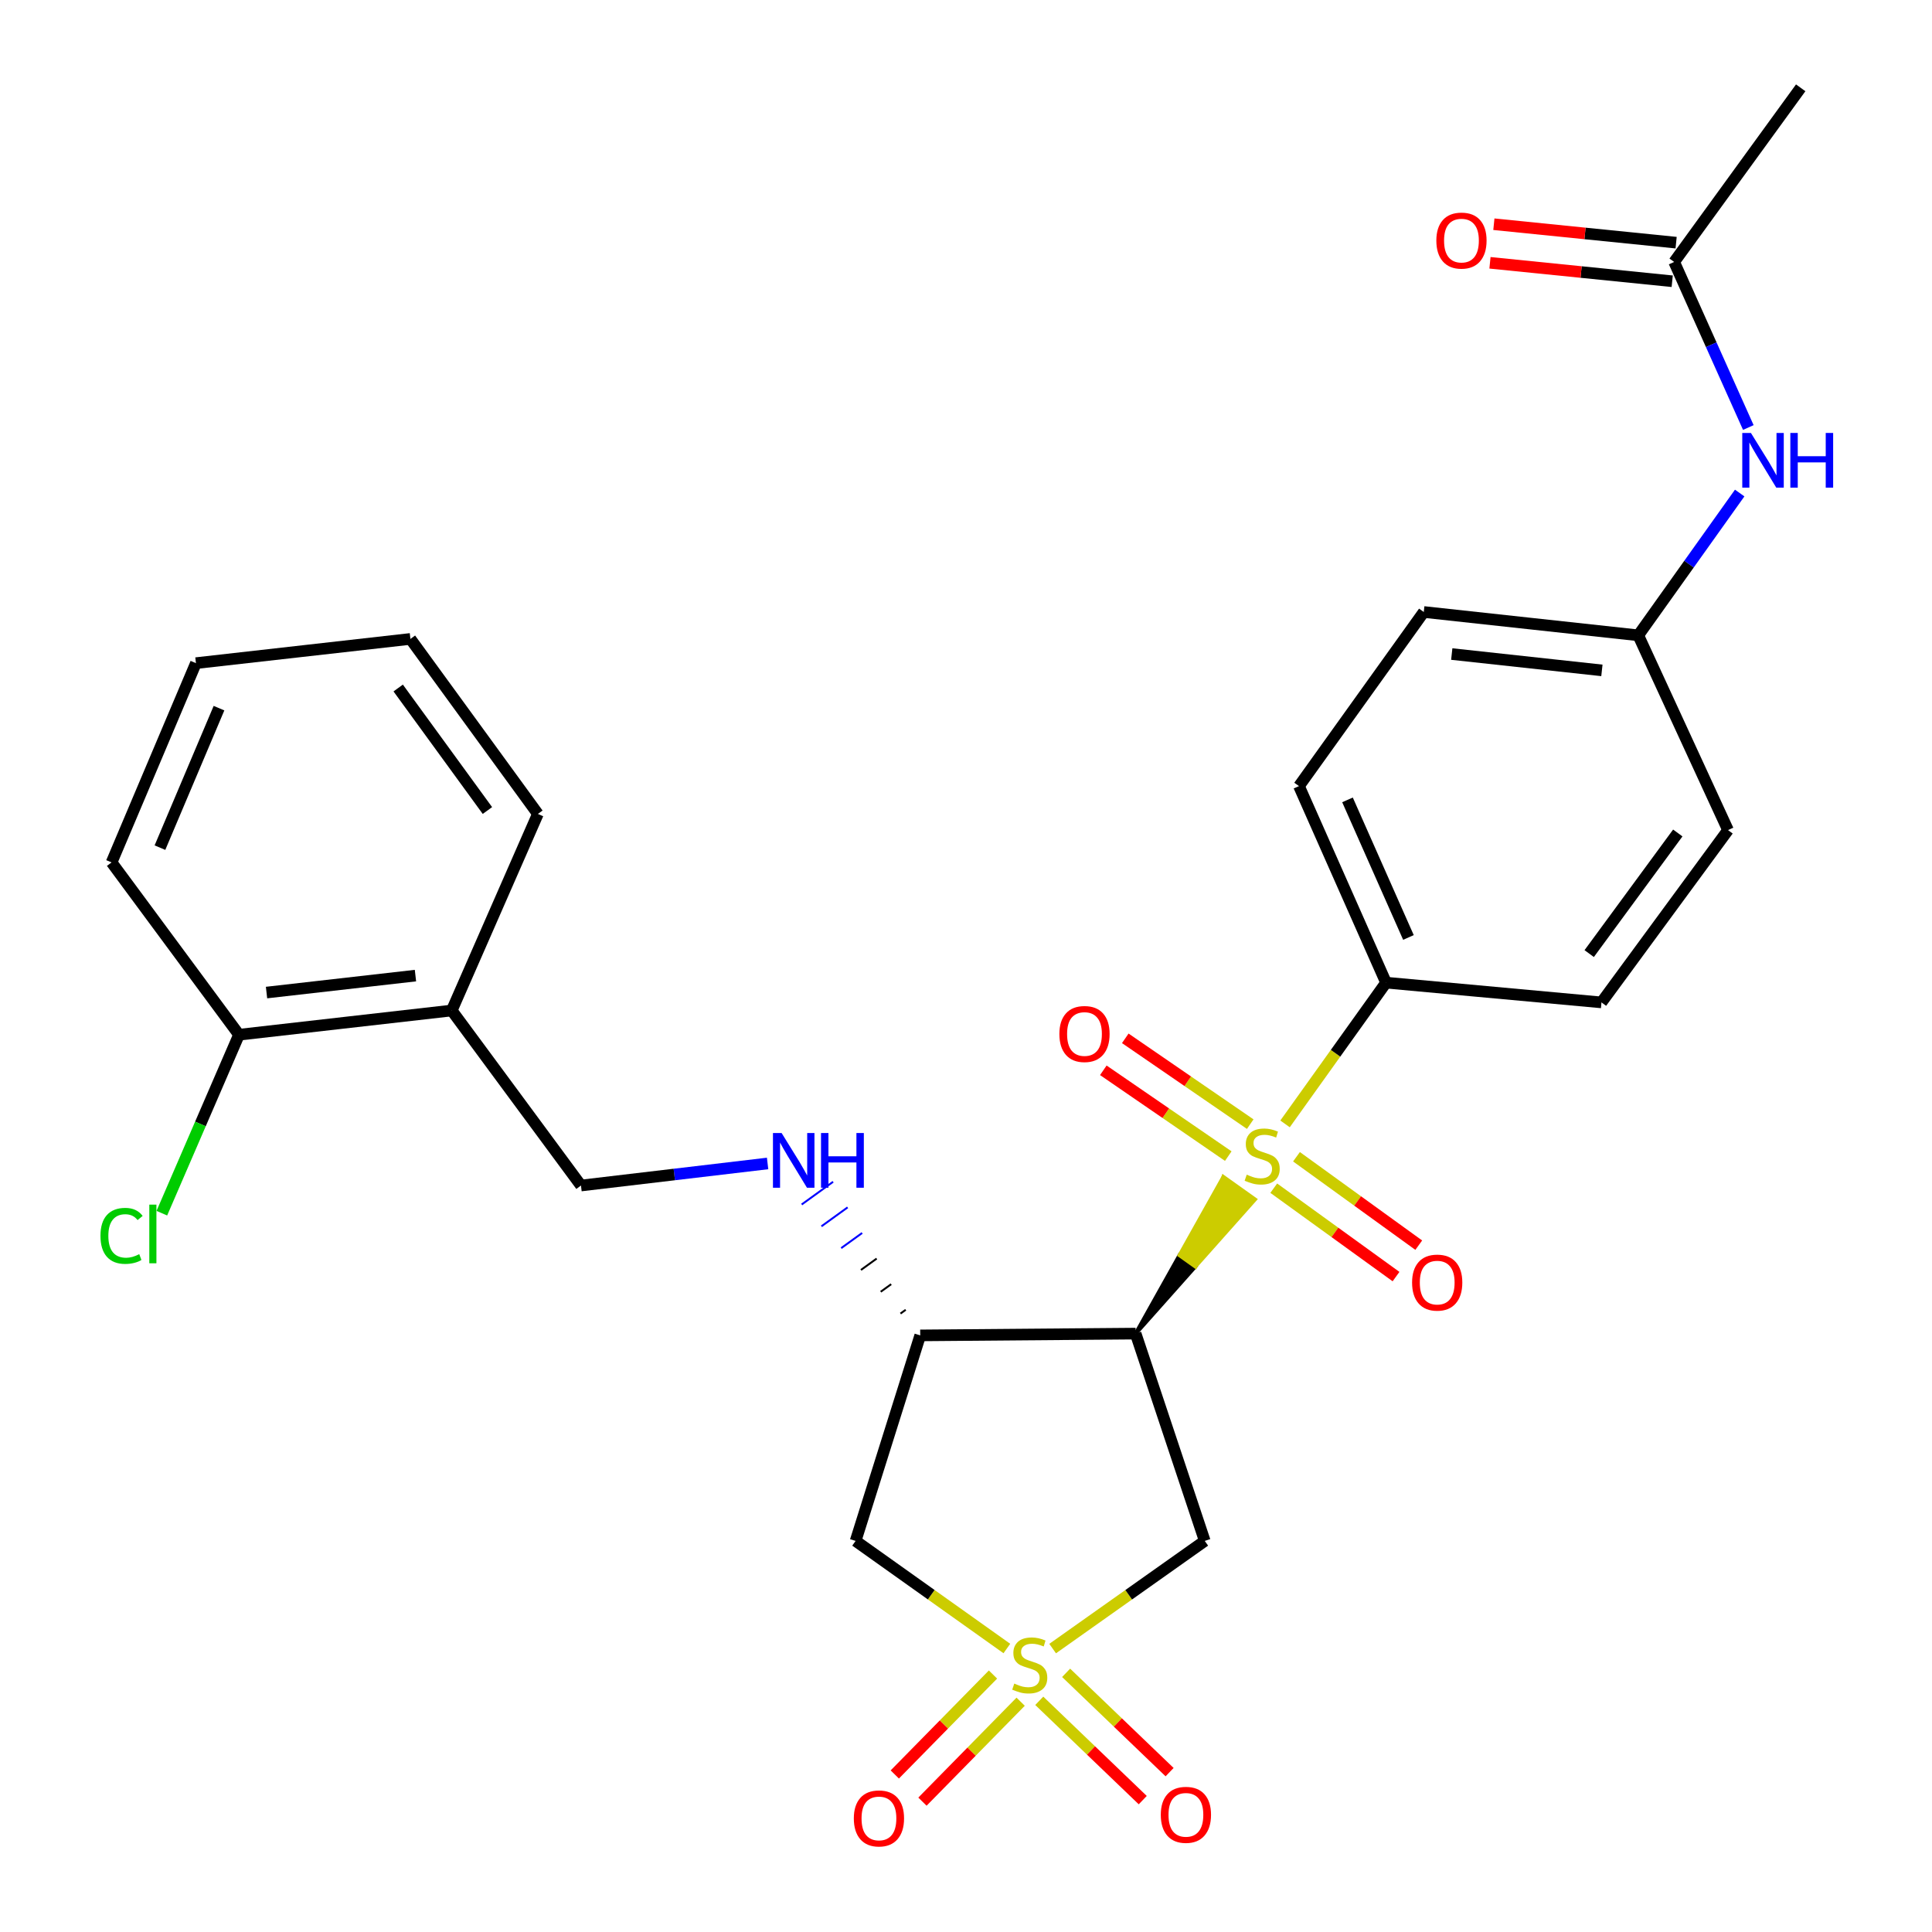 <?xml version='1.0' encoding='iso-8859-1'?>
<svg version='1.1' baseProfile='full'
              xmlns='http://www.w3.org/2000/svg'
                      xmlns:rdkit='http://www.rdkit.org/xml'
                      xmlns:xlink='http://www.w3.org/1999/xlink'
                  xml:space='preserve'
width='1000px' height='1000px' viewBox='0 0 1000 1000'>
<!-- END OF HEADER -->
<rect style='opacity:1.0;fill:#FFFFFF;stroke:none' width='1000' height='1000' x='0' y='0'> </rect>
<path class='bond-2' d='M 544.847,853.303 L 584.215,825.441' style='fill:none;fill-rule:evenodd;stroke:#CCCC00;stroke-width:6px;stroke-linecap:butt;stroke-linejoin:miter;stroke-opacity:1' />
<path class='bond-2' d='M 584.215,825.441 L 623.582,797.579' style='fill:none;fill-rule:evenodd;stroke:#000000;stroke-width:6px;stroke-linecap:butt;stroke-linejoin:miter;stroke-opacity:1' />
<path class='bond-4' d='M 521.148,853.267 L 482.004,825.423' style='fill:none;fill-rule:evenodd;stroke:#CCCC00;stroke-width:6px;stroke-linecap:butt;stroke-linejoin:miter;stroke-opacity:1' />
<path class='bond-4' d='M 482.004,825.423 L 442.861,797.579' style='fill:none;fill-rule:evenodd;stroke:#000000;stroke-width:6px;stroke-linecap:butt;stroke-linejoin:miter;stroke-opacity:1' />
<path class='bond-7' d='M 537.924,880.337 L 564.704,906.039' style='fill:none;fill-rule:evenodd;stroke:#CCCC00;stroke-width:6px;stroke-linecap:butt;stroke-linejoin:miter;stroke-opacity:1' />
<path class='bond-7' d='M 564.704,906.039 L 591.485,931.74' style='fill:none;fill-rule:evenodd;stroke:#FF0000;stroke-width:6px;stroke-linecap:butt;stroke-linejoin:miter;stroke-opacity:1' />
<path class='bond-7' d='M 551.823,865.854 L 578.604,891.555' style='fill:none;fill-rule:evenodd;stroke:#CCCC00;stroke-width:6px;stroke-linecap:butt;stroke-linejoin:miter;stroke-opacity:1' />
<path class='bond-7' d='M 578.604,891.555 L 605.384,917.257' style='fill:none;fill-rule:evenodd;stroke:#FF0000;stroke-width:6px;stroke-linecap:butt;stroke-linejoin:miter;stroke-opacity:1' />
<path class='bond-8' d='M 513.969,866.733 L 488.555,892.598' style='fill:none;fill-rule:evenodd;stroke:#CCCC00;stroke-width:6px;stroke-linecap:butt;stroke-linejoin:miter;stroke-opacity:1' />
<path class='bond-8' d='M 488.555,892.598 L 463.14,918.462' style='fill:none;fill-rule:evenodd;stroke:#FF0000;stroke-width:6px;stroke-linecap:butt;stroke-linejoin:miter;stroke-opacity:1' />
<path class='bond-8' d='M 528.288,880.802 L 502.873,906.667' style='fill:none;fill-rule:evenodd;stroke:#CCCC00;stroke-width:6px;stroke-linecap:butt;stroke-linejoin:miter;stroke-opacity:1' />
<path class='bond-8' d='M 502.873,906.667 L 477.459,932.532' style='fill:none;fill-rule:evenodd;stroke:#FF0000;stroke-width:6px;stroke-linecap:butt;stroke-linejoin:miter;stroke-opacity:1' />
<path class='bond-0' d='M 587.806,690.273 L 618.691,655.546 L 610.514,649.725 Z' style='fill:#000000;fill-rule:evenodd;fill-opacity:1;stroke:#000000;stroke-width:2px;stroke-linecap:butt;stroke-linejoin:miter;stroke-opacity:1;' />
<path class='bond-0' d='M 618.691,655.546 L 633.223,609.176 L 649.576,620.819 Z' style='fill:#CCCC00;fill-rule:evenodd;fill-opacity:1;stroke:#CCCC00;stroke-width:2px;stroke-linecap:butt;stroke-linejoin:miter;stroke-opacity:1;' />
<path class='bond-0' d='M 618.691,655.546 L 610.514,649.725 L 633.223,609.176 Z' style='fill:#CCCC00;fill-rule:evenodd;fill-opacity:1;stroke:#CCCC00;stroke-width:2px;stroke-linecap:butt;stroke-linejoin:miter;stroke-opacity:1;' />
<path class='bond-5' d='M 665.138,581.727 L 691.277,545.171' style='fill:none;fill-rule:evenodd;stroke:#CCCC00;stroke-width:6px;stroke-linecap:butt;stroke-linejoin:miter;stroke-opacity:1' />
<path class='bond-5' d='M 691.277,545.171 L 717.416,508.615' style='fill:none;fill-rule:evenodd;stroke:#000000;stroke-width:6px;stroke-linecap:butt;stroke-linejoin:miter;stroke-opacity:1' />
<path class='bond-9' d='M 647.115,581.853 L 614.779,559.645' style='fill:none;fill-rule:evenodd;stroke:#CCCC00;stroke-width:6px;stroke-linecap:butt;stroke-linejoin:miter;stroke-opacity:1' />
<path class='bond-9' d='M 614.779,559.645 L 582.442,537.436' style='fill:none;fill-rule:evenodd;stroke:#FF0000;stroke-width:6px;stroke-linecap:butt;stroke-linejoin:miter;stroke-opacity:1' />
<path class='bond-9' d='M 635.751,598.401 L 603.414,576.192' style='fill:none;fill-rule:evenodd;stroke:#CCCC00;stroke-width:6px;stroke-linecap:butt;stroke-linejoin:miter;stroke-opacity:1' />
<path class='bond-9' d='M 603.414,576.192 L 571.078,553.983' style='fill:none;fill-rule:evenodd;stroke:#FF0000;stroke-width:6px;stroke-linecap:butt;stroke-linejoin:miter;stroke-opacity:1' />
<path class='bond-10' d='M 659.296,614.999 L 690.939,637.881' style='fill:none;fill-rule:evenodd;stroke:#CCCC00;stroke-width:6px;stroke-linecap:butt;stroke-linejoin:miter;stroke-opacity:1' />
<path class='bond-10' d='M 690.939,637.881 L 722.582,660.763' style='fill:none;fill-rule:evenodd;stroke:#FF0000;stroke-width:6px;stroke-linecap:butt;stroke-linejoin:miter;stroke-opacity:1' />
<path class='bond-10' d='M 671.059,598.733 L 702.702,621.615' style='fill:none;fill-rule:evenodd;stroke:#CCCC00;stroke-width:6px;stroke-linecap:butt;stroke-linejoin:miter;stroke-opacity:1' />
<path class='bond-10' d='M 702.702,621.615 L 734.344,644.497' style='fill:none;fill-rule:evenodd;stroke:#FF0000;stroke-width:6px;stroke-linecap:butt;stroke-linejoin:miter;stroke-opacity:1' />
<path class='bond-1' d='M 587.806,690.273 L 623.582,797.579' style='fill:none;fill-rule:evenodd;stroke:#000000;stroke-width:6px;stroke-linecap:butt;stroke-linejoin:miter;stroke-opacity:1' />
<path class='bond-28' d='M 587.806,690.273 L 476.306,691.199' style='fill:none;fill-rule:evenodd;stroke:#000000;stroke-width:6px;stroke-linecap:butt;stroke-linejoin:miter;stroke-opacity:1' />
<path class='bond-3' d='M 476.306,691.199 L 442.861,797.579' style='fill:none;fill-rule:evenodd;stroke:#000000;stroke-width:6px;stroke-linecap:butt;stroke-linejoin:miter;stroke-opacity:1' />
<path class='bond-6' d='M 468.79,677.946 L 466.079,679.906' style='fill:none;fill-rule:evenodd;stroke:#000000;stroke-width:1.0px;stroke-linecap:butt;stroke-linejoin:miter;stroke-opacity:1' />
<path class='bond-6' d='M 461.275,664.694 L 455.852,668.614' style='fill:none;fill-rule:evenodd;stroke:#000000;stroke-width:1.0px;stroke-linecap:butt;stroke-linejoin:miter;stroke-opacity:1' />
<path class='bond-6' d='M 453.759,651.441 L 445.624,657.322' style='fill:none;fill-rule:evenodd;stroke:#000000;stroke-width:1.0px;stroke-linecap:butt;stroke-linejoin:miter;stroke-opacity:1' />
<path class='bond-6' d='M 446.243,638.189 L 435.397,646.029' style='fill:none;fill-rule:evenodd;stroke:#0000FF;stroke-width:1.0px;stroke-linecap:butt;stroke-linejoin:miter;stroke-opacity:1' />
<path class='bond-6' d='M 438.727,624.937 L 425.17,634.737' style='fill:none;fill-rule:evenodd;stroke:#0000FF;stroke-width:1.0px;stroke-linecap:butt;stroke-linejoin:miter;stroke-opacity:1' />
<path class='bond-6' d='M 431.211,611.684 L 414.943,623.444' style='fill:none;fill-rule:evenodd;stroke:#0000FF;stroke-width:1.0px;stroke-linecap:butt;stroke-linejoin:miter;stroke-opacity:1' />
<path class='bond-17' d='M 717.416,508.615 L 672.35,406.885' style='fill:none;fill-rule:evenodd;stroke:#000000;stroke-width:6px;stroke-linecap:butt;stroke-linejoin:miter;stroke-opacity:1' />
<path class='bond-17' d='M 729.01,485.225 L 697.464,414.014' style='fill:none;fill-rule:evenodd;stroke:#000000;stroke-width:6px;stroke-linecap:butt;stroke-linejoin:miter;stroke-opacity:1' />
<path class='bond-18' d='M 717.416,508.615 L 828.916,518.842' style='fill:none;fill-rule:evenodd;stroke:#000000;stroke-width:6px;stroke-linecap:butt;stroke-linejoin:miter;stroke-opacity:1' />
<path class='bond-14' d='M 397.309,602.207 L 349.012,607.916' style='fill:none;fill-rule:evenodd;stroke:#0000FF;stroke-width:6px;stroke-linecap:butt;stroke-linejoin:miter;stroke-opacity:1' />
<path class='bond-14' d='M 349.012,607.916 L 300.715,613.624' style='fill:none;fill-rule:evenodd;stroke:#000000;stroke-width:6px;stroke-linecap:butt;stroke-linejoin:miter;stroke-opacity:1' />
<path class='bond-11' d='M 866.543,135.586 L 885.737,178.434' style='fill:none;fill-rule:evenodd;stroke:#000000;stroke-width:6px;stroke-linecap:butt;stroke-linejoin:miter;stroke-opacity:1' />
<path class='bond-11' d='M 885.737,178.434 L 904.932,221.281' style='fill:none;fill-rule:evenodd;stroke:#0000FF;stroke-width:6px;stroke-linecap:butt;stroke-linejoin:miter;stroke-opacity:1' />
<path class='bond-16' d='M 867.554,125.6 L 820.39,120.828' style='fill:none;fill-rule:evenodd;stroke:#000000;stroke-width:6px;stroke-linecap:butt;stroke-linejoin:miter;stroke-opacity:1' />
<path class='bond-16' d='M 820.39,120.828 L 773.226,116.055' style='fill:none;fill-rule:evenodd;stroke:#FF0000;stroke-width:6px;stroke-linecap:butt;stroke-linejoin:miter;stroke-opacity:1' />
<path class='bond-16' d='M 865.533,145.572 L 818.369,140.8' style='fill:none;fill-rule:evenodd;stroke:#000000;stroke-width:6px;stroke-linecap:butt;stroke-linejoin:miter;stroke-opacity:1' />
<path class='bond-16' d='M 818.369,140.8 L 771.205,136.027' style='fill:none;fill-rule:evenodd;stroke:#FF0000;stroke-width:6px;stroke-linecap:butt;stroke-linejoin:miter;stroke-opacity:1' />
<path class='bond-24' d='M 866.543,135.586 L 932.04,45.455' style='fill:none;fill-rule:evenodd;stroke:#000000;stroke-width:6px;stroke-linecap:butt;stroke-linejoin:miter;stroke-opacity:1' />
<path class='bond-12' d='M 233.825,523.035 L 300.715,613.624' style='fill:none;fill-rule:evenodd;stroke:#000000;stroke-width:6px;stroke-linecap:butt;stroke-linejoin:miter;stroke-opacity:1' />
<path class='bond-15' d='M 233.825,523.035 L 123.708,535.57' style='fill:none;fill-rule:evenodd;stroke:#000000;stroke-width:6px;stroke-linecap:butt;stroke-linejoin:miter;stroke-opacity:1' />
<path class='bond-15' d='M 215.037,504.97 L 137.955,513.745' style='fill:none;fill-rule:evenodd;stroke:#000000;stroke-width:6px;stroke-linecap:butt;stroke-linejoin:miter;stroke-opacity:1' />
<path class='bond-23' d='M 233.825,523.035 L 278.411,421.294' style='fill:none;fill-rule:evenodd;stroke:#000000;stroke-width:6px;stroke-linecap:butt;stroke-linejoin:miter;stroke-opacity:1' />
<path class='bond-13' d='M 900.459,255.194 L 874.211,292.018' style='fill:none;fill-rule:evenodd;stroke:#0000FF;stroke-width:6px;stroke-linecap:butt;stroke-linejoin:miter;stroke-opacity:1' />
<path class='bond-13' d='M 874.211,292.018 L 847.964,328.842' style='fill:none;fill-rule:evenodd;stroke:#000000;stroke-width:6px;stroke-linecap:butt;stroke-linejoin:miter;stroke-opacity:1' />
<path class='bond-20' d='M 123.708,535.57 L 103.739,581.756' style='fill:none;fill-rule:evenodd;stroke:#000000;stroke-width:6px;stroke-linecap:butt;stroke-linejoin:miter;stroke-opacity:1' />
<path class='bond-20' d='M 103.739,581.756 L 83.77,627.942' style='fill:none;fill-rule:evenodd;stroke:#00CC00;stroke-width:6px;stroke-linecap:butt;stroke-linejoin:miter;stroke-opacity:1' />
<path class='bond-25' d='M 123.708,535.57 L 57.754,446.386' style='fill:none;fill-rule:evenodd;stroke:#000000;stroke-width:6px;stroke-linecap:butt;stroke-linejoin:miter;stroke-opacity:1' />
<path class='bond-21' d='M 672.35,406.885 L 736.944,316.765' style='fill:none;fill-rule:evenodd;stroke:#000000;stroke-width:6px;stroke-linecap:butt;stroke-linejoin:miter;stroke-opacity:1' />
<path class='bond-22' d='M 828.916,518.842 L 894.424,429.658' style='fill:none;fill-rule:evenodd;stroke:#000000;stroke-width:6px;stroke-linecap:butt;stroke-linejoin:miter;stroke-opacity:1' />
<path class='bond-22' d='M 822.563,493.581 L 868.419,431.152' style='fill:none;fill-rule:evenodd;stroke:#000000;stroke-width:6px;stroke-linecap:butt;stroke-linejoin:miter;stroke-opacity:1' />
<path class='bond-19' d='M 847.964,328.842 L 894.424,429.658' style='fill:none;fill-rule:evenodd;stroke:#000000;stroke-width:6px;stroke-linecap:butt;stroke-linejoin:miter;stroke-opacity:1' />
<path class='bond-29' d='M 847.964,328.842 L 736.944,316.765' style='fill:none;fill-rule:evenodd;stroke:#000000;stroke-width:6px;stroke-linecap:butt;stroke-linejoin:miter;stroke-opacity:1' />
<path class='bond-29' d='M 829.14,346.987 L 751.426,338.532' style='fill:none;fill-rule:evenodd;stroke:#000000;stroke-width:6px;stroke-linecap:butt;stroke-linejoin:miter;stroke-opacity:1' />
<path class='bond-26' d='M 278.411,421.294 L 212.435,330.705' style='fill:none;fill-rule:evenodd;stroke:#000000;stroke-width:6px;stroke-linecap:butt;stroke-linejoin:miter;stroke-opacity:1' />
<path class='bond-26' d='M 252.288,419.523 L 206.105,356.111' style='fill:none;fill-rule:evenodd;stroke:#000000;stroke-width:6px;stroke-linecap:butt;stroke-linejoin:miter;stroke-opacity:1' />
<path class='bond-30' d='M 57.754,446.386 L 101.415,343.24' style='fill:none;fill-rule:evenodd;stroke:#000000;stroke-width:6px;stroke-linecap:butt;stroke-linejoin:miter;stroke-opacity:1' />
<path class='bond-30' d='M 82.789,438.739 L 113.352,366.537' style='fill:none;fill-rule:evenodd;stroke:#000000;stroke-width:6px;stroke-linecap:butt;stroke-linejoin:miter;stroke-opacity:1' />
<path class='bond-27' d='M 212.435,330.705 L 101.415,343.24' style='fill:none;fill-rule:evenodd;stroke:#000000;stroke-width:6px;stroke-linecap:butt;stroke-linejoin:miter;stroke-opacity:1' />
<path  class='atom-0' d='M 524.993 871.413
Q 525.313 871.533, 526.633 872.093
Q 527.953 872.653, 529.393 873.013
Q 530.873 873.333, 532.313 873.333
Q 534.993 873.333, 536.553 872.053
Q 538.113 870.733, 538.113 868.453
Q 538.113 866.893, 537.313 865.933
Q 536.553 864.973, 535.353 864.453
Q 534.153 863.933, 532.153 863.333
Q 529.633 862.573, 528.113 861.853
Q 526.633 861.133, 525.553 859.613
Q 524.513 858.093, 524.513 855.533
Q 524.513 851.973, 526.913 849.773
Q 529.353 847.573, 534.153 847.573
Q 537.433 847.573, 541.153 849.133
L 540.233 852.213
Q 536.833 850.813, 534.273 850.813
Q 531.513 850.813, 529.993 851.973
Q 528.473 853.093, 528.513 855.053
Q 528.513 856.573, 529.273 857.493
Q 530.073 858.413, 531.193 858.933
Q 532.353 859.453, 534.273 860.053
Q 536.833 860.853, 538.353 861.653
Q 539.873 862.453, 540.953 864.093
Q 542.073 865.693, 542.073 868.453
Q 542.073 872.373, 539.433 874.493
Q 536.833 876.573, 532.473 876.573
Q 529.953 876.573, 528.033 876.013
Q 526.153 875.493, 523.913 874.573
L 524.993 871.413
' fill='#CCCC00'/>
<path  class='atom-1' d='M 645.302 607.999
Q 645.622 608.119, 646.942 608.679
Q 648.262 609.239, 649.702 609.599
Q 651.182 609.919, 652.622 609.919
Q 655.302 609.919, 656.862 608.639
Q 658.422 607.319, 658.422 605.039
Q 658.422 603.479, 657.622 602.519
Q 656.862 601.559, 655.662 601.039
Q 654.462 600.519, 652.462 599.919
Q 649.942 599.159, 648.422 598.439
Q 646.942 597.719, 645.862 596.199
Q 644.822 594.679, 644.822 592.119
Q 644.822 588.559, 647.222 586.359
Q 649.662 584.159, 654.462 584.159
Q 657.742 584.159, 661.462 585.719
L 660.542 588.799
Q 657.142 587.399, 654.582 587.399
Q 651.822 587.399, 650.302 588.559
Q 648.782 589.679, 648.822 591.639
Q 648.822 593.159, 649.582 594.079
Q 650.382 594.999, 651.502 595.519
Q 652.662 596.039, 654.582 596.639
Q 657.142 597.439, 658.662 598.239
Q 660.182 599.039, 661.262 600.679
Q 662.382 602.279, 662.382 605.039
Q 662.382 608.959, 659.742 611.079
Q 657.142 613.159, 652.782 613.159
Q 650.262 613.159, 648.342 612.599
Q 646.462 612.079, 644.222 611.159
L 645.302 607.999
' fill='#CCCC00'/>
<path  class='atom-7' d='M 404.561 586.45
L 413.841 601.45
Q 414.761 602.93, 416.241 605.61
Q 417.721 608.29, 417.801 608.45
L 417.801 586.45
L 421.561 586.45
L 421.561 614.77
L 417.681 614.77
L 407.721 598.37
Q 406.561 596.45, 405.321 594.25
Q 404.121 592.05, 403.761 591.37
L 403.761 614.77
L 400.081 614.77
L 400.081 586.45
L 404.561 586.45
' fill='#0000FF'/>
<path  class='atom-7' d='M 424.961 586.45
L 428.801 586.45
L 428.801 598.49
L 443.281 598.49
L 443.281 586.45
L 447.121 586.45
L 447.121 614.77
L 443.281 614.77
L 443.281 601.69
L 428.801 601.69
L 428.801 614.77
L 424.961 614.77
L 424.961 586.45
' fill='#0000FF'/>
<path  class='atom-8' d='M 600.824 939.348
Q 600.824 932.548, 604.184 928.748
Q 607.544 924.948, 613.824 924.948
Q 620.104 924.948, 623.464 928.748
Q 626.824 932.548, 626.824 939.348
Q 626.824 946.228, 623.424 950.148
Q 620.024 954.028, 613.824 954.028
Q 607.584 954.028, 604.184 950.148
Q 600.824 946.268, 600.824 939.348
M 613.824 950.828
Q 618.144 950.828, 620.464 947.948
Q 622.824 945.028, 622.824 939.348
Q 622.824 933.788, 620.464 930.988
Q 618.144 928.148, 613.824 928.148
Q 609.504 928.148, 607.144 930.948
Q 604.824 933.748, 604.824 939.348
Q 604.824 945.068, 607.144 947.948
Q 609.504 950.828, 613.824 950.828
' fill='#FF0000'/>
<path  class='atom-9' d='M 441.939 941.21
Q 441.939 934.41, 445.299 930.61
Q 448.659 926.81, 454.939 926.81
Q 461.219 926.81, 464.579 930.61
Q 467.939 934.41, 467.939 941.21
Q 467.939 948.09, 464.539 952.01
Q 461.139 955.89, 454.939 955.89
Q 448.699 955.89, 445.299 952.01
Q 441.939 948.13, 441.939 941.21
M 454.939 952.69
Q 459.259 952.69, 461.579 949.81
Q 463.939 946.89, 463.939 941.21
Q 463.939 935.65, 461.579 932.85
Q 459.259 930.01, 454.939 930.01
Q 450.619 930.01, 448.259 932.81
Q 445.939 935.61, 445.939 941.21
Q 445.939 946.93, 448.259 949.81
Q 450.619 952.69, 454.939 952.69
' fill='#FF0000'/>
<path  class='atom-10' d='M 548.33 535.193
Q 548.33 528.393, 551.69 524.593
Q 555.05 520.793, 561.33 520.793
Q 567.61 520.793, 570.97 524.593
Q 574.33 528.393, 574.33 535.193
Q 574.33 542.073, 570.93 545.993
Q 567.53 549.873, 561.33 549.873
Q 555.09 549.873, 551.69 545.993
Q 548.33 542.113, 548.33 535.193
M 561.33 546.673
Q 565.65 546.673, 567.97 543.793
Q 570.33 540.873, 570.33 535.193
Q 570.33 529.633, 567.97 526.833
Q 565.65 523.993, 561.33 523.993
Q 557.01 523.993, 554.65 526.793
Q 552.33 529.593, 552.33 535.193
Q 552.33 540.913, 554.65 543.793
Q 557.01 546.673, 561.33 546.673
' fill='#FF0000'/>
<path  class='atom-11' d='M 730.892 663.867
Q 730.892 657.067, 734.252 653.267
Q 737.612 649.467, 743.892 649.467
Q 750.172 649.467, 753.532 653.267
Q 756.892 657.067, 756.892 663.867
Q 756.892 670.747, 753.492 674.667
Q 750.092 678.547, 743.892 678.547
Q 737.652 678.547, 734.252 674.667
Q 730.892 670.787, 730.892 663.867
M 743.892 675.347
Q 748.212 675.347, 750.532 672.467
Q 752.892 669.547, 752.892 663.867
Q 752.892 658.307, 750.532 655.507
Q 748.212 652.667, 743.892 652.667
Q 739.572 652.667, 737.212 655.467
Q 734.892 658.267, 734.892 663.867
Q 734.892 669.587, 737.212 672.467
Q 739.572 675.347, 743.892 675.347
' fill='#FF0000'/>
<path  class='atom-14' d='M 906.275 224.093
L 915.555 239.093
Q 916.475 240.573, 917.955 243.253
Q 919.435 245.933, 919.515 246.093
L 919.515 224.093
L 923.275 224.093
L 923.275 252.413
L 919.395 252.413
L 909.435 236.013
Q 908.275 234.093, 907.035 231.893
Q 905.835 229.693, 905.475 229.013
L 905.475 252.413
L 901.795 252.413
L 901.795 224.093
L 906.275 224.093
' fill='#0000FF'/>
<path  class='atom-14' d='M 926.675 224.093
L 930.515 224.093
L 930.515 236.133
L 944.995 236.133
L 944.995 224.093
L 948.835 224.093
L 948.835 252.413
L 944.995 252.413
L 944.995 239.333
L 930.515 239.333
L 930.515 252.413
L 926.675 252.413
L 926.675 224.093
' fill='#0000FF'/>
<path  class='atom-17' d='M 743.449 124.525
Q 743.449 117.725, 746.809 113.925
Q 750.169 110.125, 756.449 110.125
Q 762.729 110.125, 766.089 113.925
Q 769.449 117.725, 769.449 124.525
Q 769.449 131.405, 766.049 135.325
Q 762.649 139.205, 756.449 139.205
Q 750.209 139.205, 746.809 135.325
Q 743.449 131.445, 743.449 124.525
M 756.449 136.005
Q 760.769 136.005, 763.089 133.125
Q 765.449 130.205, 765.449 124.525
Q 765.449 118.965, 763.089 116.165
Q 760.769 113.325, 756.449 113.325
Q 752.129 113.325, 749.769 116.125
Q 747.449 118.925, 747.449 124.525
Q 747.449 130.245, 749.769 133.125
Q 752.129 136.005, 756.449 136.005
' fill='#FF0000'/>
<path  class='atom-21' d='M 52.002 639.674
Q 52.002 632.634, 55.282 628.954
Q 58.602 625.234, 64.882 625.234
Q 70.722 625.234, 73.842 629.354
L 71.202 631.514
Q 68.922 628.514, 64.882 628.514
Q 60.602 628.514, 58.322 631.394
Q 56.082 634.234, 56.082 639.674
Q 56.082 645.274, 58.402 648.154
Q 60.762 651.034, 65.322 651.034
Q 68.442 651.034, 72.082 649.154
L 73.202 652.154
Q 71.722 653.114, 69.482 653.674
Q 67.242 654.234, 64.762 654.234
Q 58.602 654.234, 55.282 650.474
Q 52.002 646.714, 52.002 639.674
' fill='#00CC00'/>
<path  class='atom-21' d='M 77.282 623.514
L 80.962 623.514
L 80.962 653.874
L 77.282 653.874
L 77.282 623.514
' fill='#00CC00'/>
</svg>
